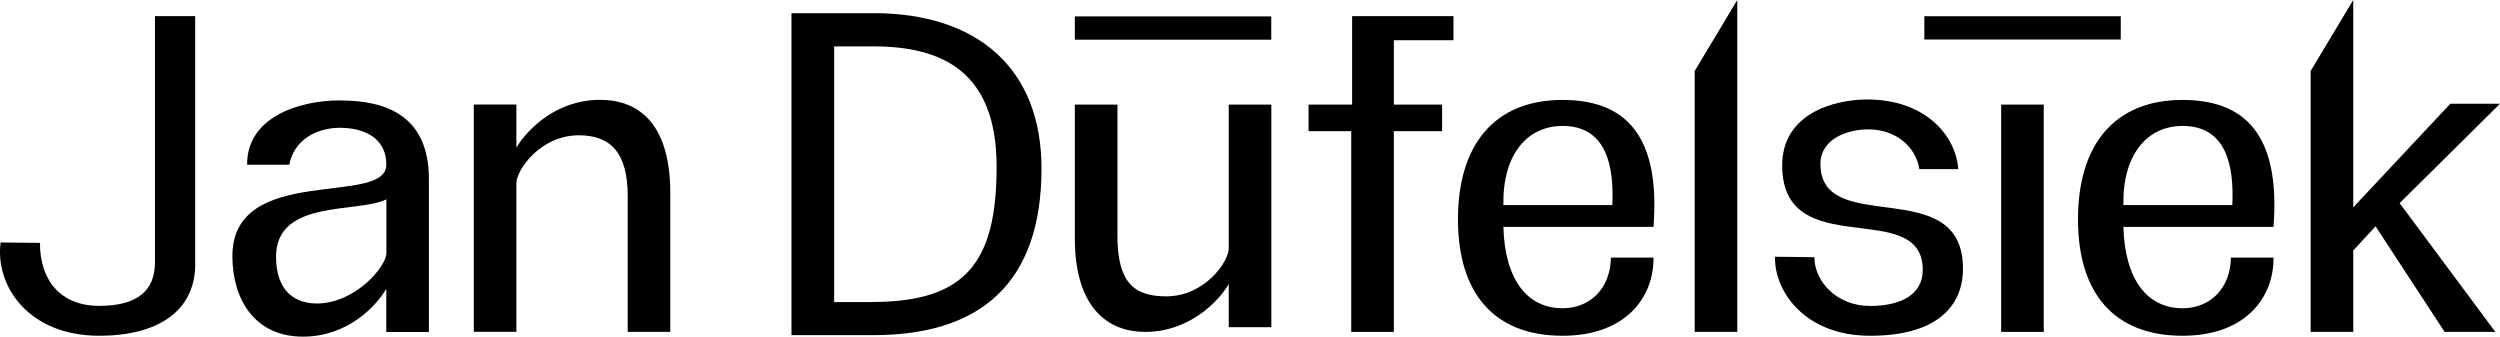 <?xml version="1.0" encoding="UTF-8"?>
<svg id="Ebene_1" xmlns="http://www.w3.org/2000/svg" version="1.1" viewBox="0 0 283.46 38.17">
  <!-- Generator: Adobe Illustrator 29.2.1, SVG Export Plug-In . SVG Version: 2.1.0 Build 116)  -->
  <polygon points="277.18 37.63 282.93 37.63 272.08 23.03 283.46 11.76 277.83 11.76 266.82 23.51 266.82 0 261.99 8.05 261.99 37.63 266.82 37.63 266.82 28.4 269.35 25.66 277.18 37.63"/>
  <path d="M222.04,19.17c-.32-4.03-3.97-7.89-10.31-7.89-3.81,0-9.72,1.61-9.66,7.57.11,11.06,15.94,3.44,15.94,11.76,0,2.85-2.58,4.08-5.96,4.08-3.87,0-6.33-2.85-6.33-5.53l-4.46-.05c-.11,3.86,3.33,8.96,10.79,8.96s10.52-3.27,10.52-7.62c0-10.9-16.16-3.44-16.16-11.86,0-2.85,3.06-3.92,5.42-3.92,3.06,0,5.37,1.88,5.8,4.51h4.4Z"/>
  <polygon points="192.15 37.63 196.98 37.63 196.98 0 192.15 8.05 192.15 37.63"/>
  <polygon points="164.8 1.83 153.31 1.83 153.31 11.86 148.37 11.86 148.37 14.87 153.21 14.87 153.21 37.63 158.04 37.63 158.04 14.87 163.51 14.87 163.51 11.86 158.04 11.86 158.04 4.56 164.8 4.56 164.8 1.83"/>
  <path d="M71.17,37.63h4.83v-15.73c0-7.35-3.11-10.58-8-10.58s-8.21,3.33-9.45,5.42v-4.89h-4.83v25.77h4.83v-16.86c0-1.45,2.68-5.42,7.09-5.42,3.6,0,5.53,1.99,5.53,6.87v15.41Z"/>
  <path d="M22.13,29.9V1.83h-4.56v27.91c0,3.22-1.99,4.94-6.33,4.94s-6.71-2.85-6.71-7.14l-4.46-.05c-.64,4.94,3.17,10.58,11.17,10.58,6.6,0,10.9-2.74,10.9-8.16"/>
  <g>
    <path d="M139.32,11.86v16.32c0,1.45-2.68,5.42-7.09,5.42-3.6,0-5.53-1.5-5.53-6.87v-14.87h-4.83v15.19c0,7.09,3.11,10.58,8,10.58s8.21-3.33,9.45-5.42v4.89h4.83V11.86h-4.83Z"/>
    <rect x="121.87" y="1.86" width="22.27" height="2.64"/>
  </g>
  <g>
    <rect x="226.9" y="11.86" width="4.83" height="25.77"/>
    <rect x="218.19" y="1.84" width="22.27" height="2.64"/>
  </g>
  <path d="M38.6,11.38c-4.94,0-10.63,2.04-10.58,7.3h4.78c.54-2.84,3.11-4.19,5.74-4.19,2.31,0,5.26.86,5.26,4.19,0,4.78-17.45-.21-17.45,10.36,0,4.89,2.52,9.13,8,9.13,4.99,0,8.21-3.33,9.45-5.42v4.89h4.83v-17.34c0-7.25-4.94-8.91-10.04-8.91ZM43.81,28.72c0,1.45-3.49,5.69-7.89,5.69-2.31,0-4.62-1.23-4.62-5.31,0-6.55,9.29-4.89,12.51-6.5v6.12Z"/>
  <path d="M99.03,1.5h-9.29v36.5h9.29c12.08,0,19.06-5.85,19.06-18.9,0-11.33-7.25-17.61-19.06-17.61ZM98.87,34.25h-4.29V5.26h4.46c7.78,0,13.96,2.84,13.96,13.63s-3.44,15.35-14.12,15.35Z"/>
  <path d="M177.17,11.33c-7.78,0-11.86,5.15-11.86,13.53s4.08,13.21,11.86,13.21c7.14,0,10.36-4.35,10.31-8.86h-4.83c-.05,3.49-2.36,5.74-5.48,5.74-4.03,0-6.55-3.27-6.71-9.23h17.02c.7-9.23-2.25-14.39-10.31-14.39ZM182.81,23.25h-12.35c-.11-5.64,2.63-8.97,6.71-8.97,4.94,0,5.85,4.46,5.64,8.97Z"/>
  <path d="M247.47,11.33c-7.78,0-11.86,5.15-11.86,13.53s4.08,13.21,11.86,13.21c7.14,0,10.36-4.35,10.31-8.86h-4.83c-.05,3.49-2.36,5.74-5.48,5.74-4.03,0-6.55-3.27-6.71-9.23h17.02c.7-9.23-2.25-14.39-10.31-14.39ZM253.11,23.25h-12.35c-.11-5.64,2.63-8.97,6.71-8.97,4.94,0,5.85,4.46,5.64,8.97Z"/>
</svg>